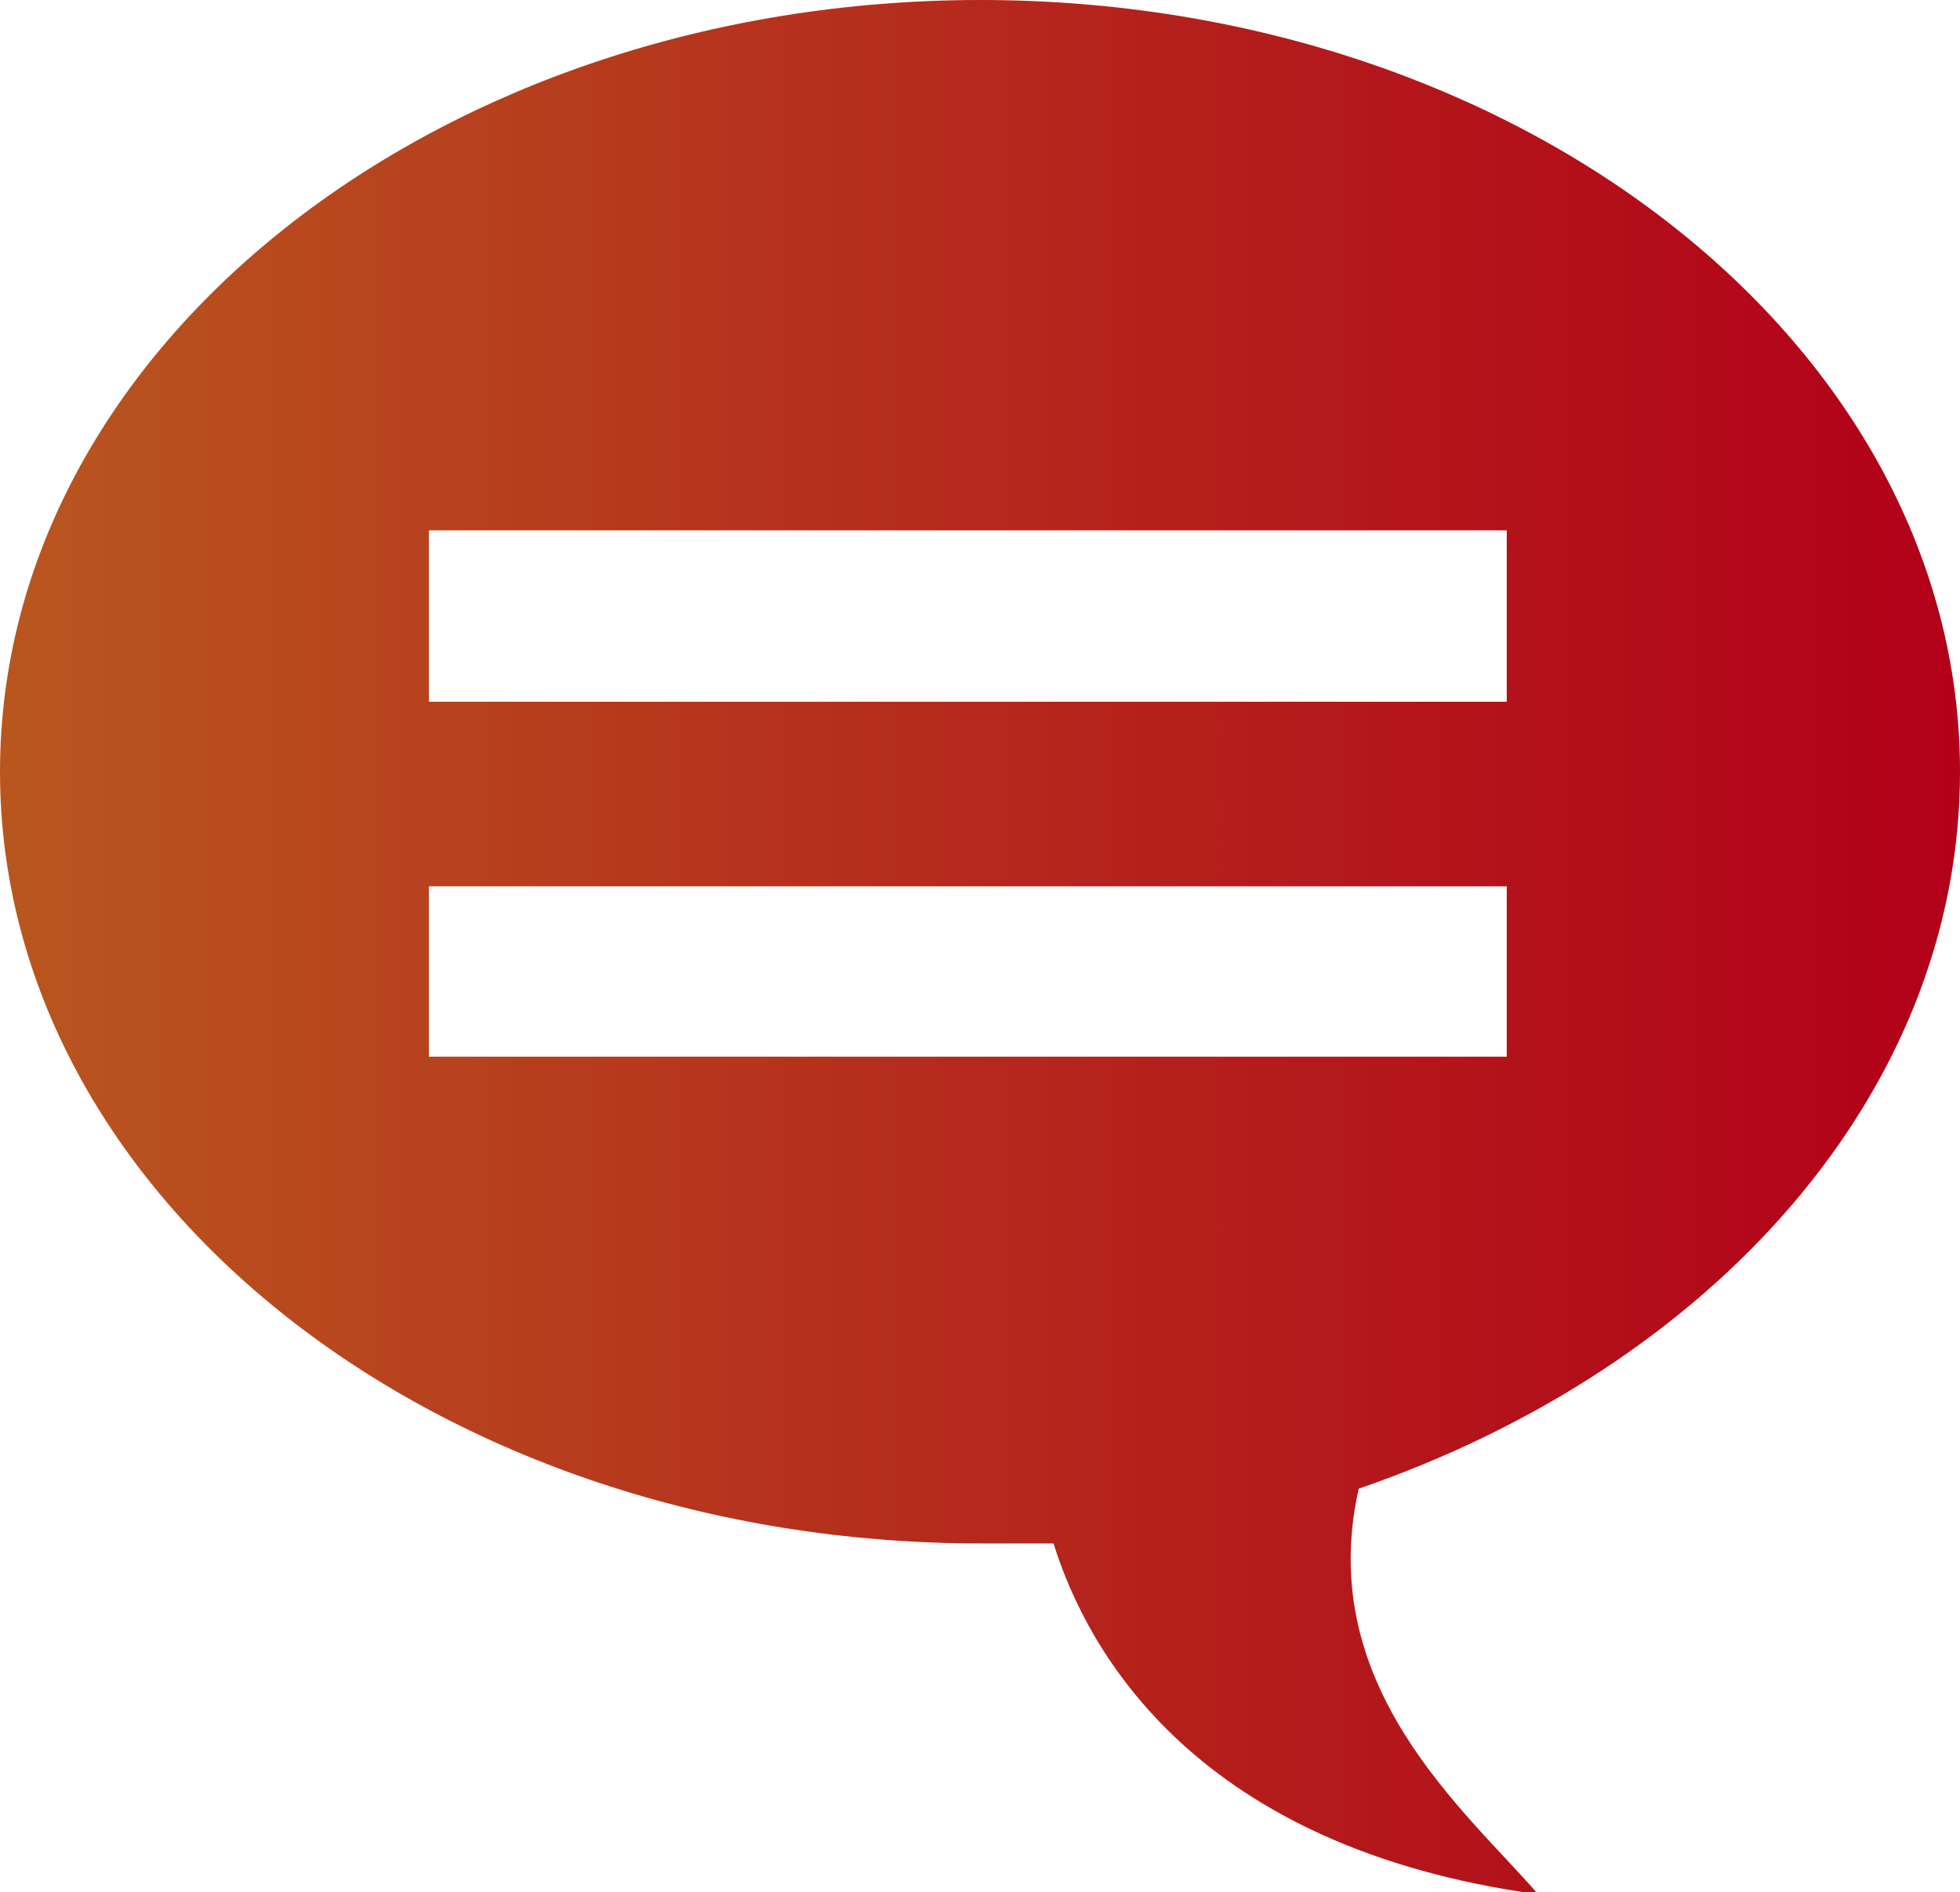 <svg xmlns="http://www.w3.org/2000/svg" xmlns:xlink="http://www.w3.org/1999/xlink" viewBox="0 0 19.33 18.66"><defs><style>.cls-1{fill:url(#未命名的渐变_15);}</style><linearGradient id="未命名的渐变_15" y1="9.33" x2="19.33" y2="9.33" gradientUnits="userSpaceOnUse"><stop offset="0" stop-color="#b9561f"/><stop offset="0.64" stop-color="#b41c1b"/><stop offset="1" stop-color="#b20019"/></linearGradient></defs><g id="图层_2" data-name="图层 2"><g id="内容"><path class="cls-1" d="M19.33,7.61C19.33,3.41,15,0,9.67,0S0,3.41,0,7.61s4.33,7.61,9.67,7.61l.72,0c.34,1.09,1.42,3,4.78,3.46-.71-.82-2.21-2.05-1.77-4C16.89,13.48,19.33,10.77,19.33,7.61ZM4.23,5.23H14.86V6.92H4.23Zm0,5.19V8.74H14.86v1.68Z"/></g></g></svg>
